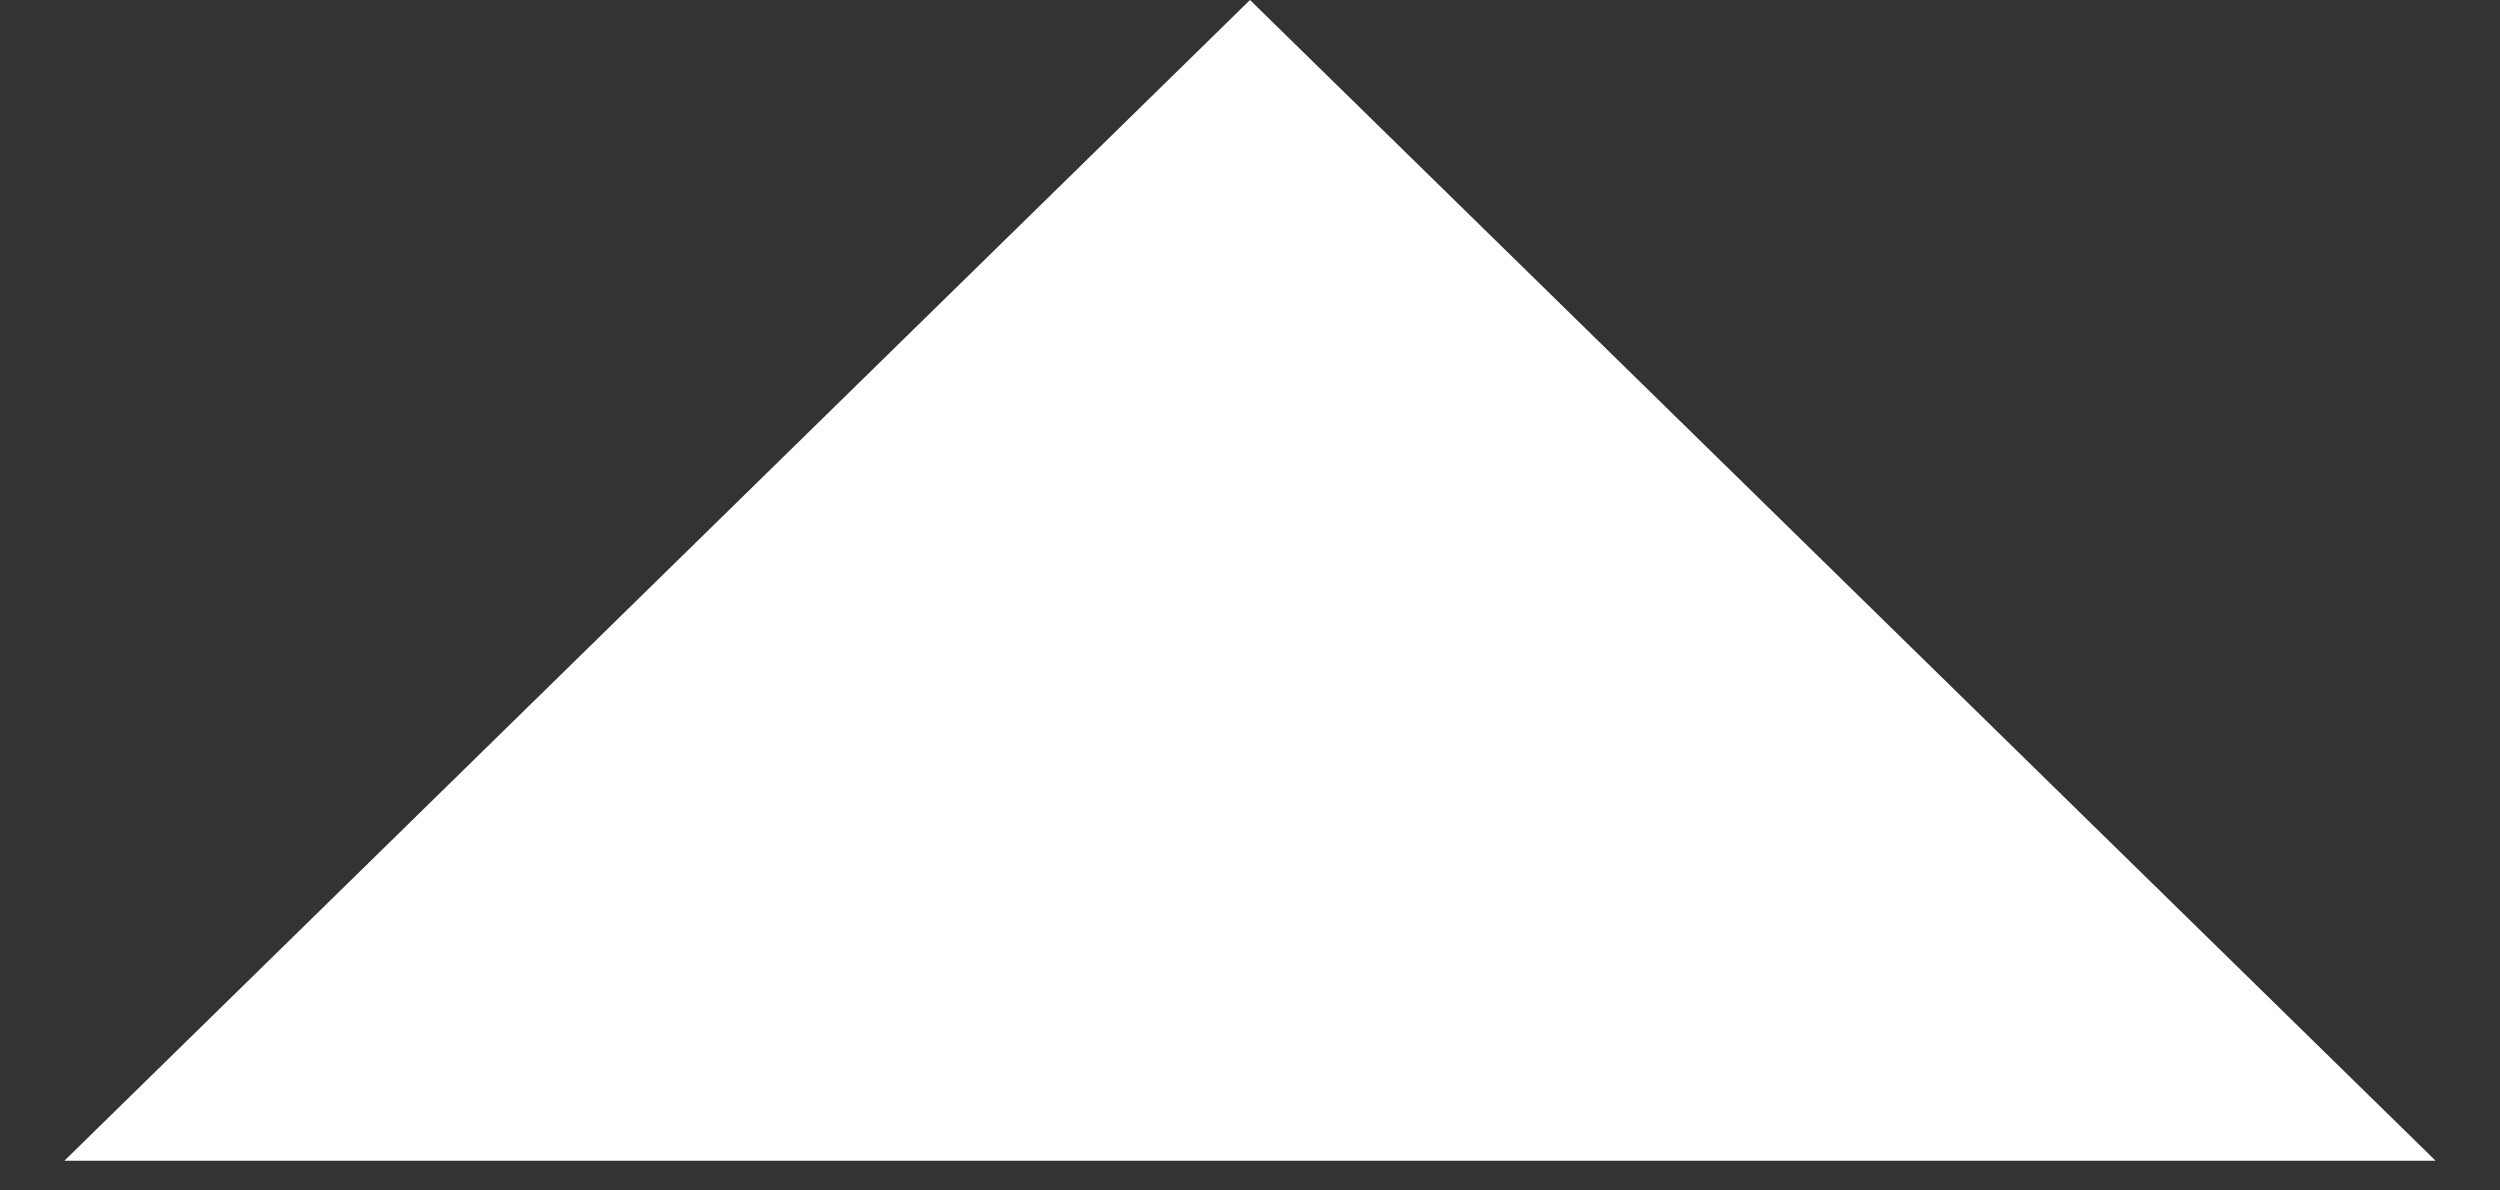 <svg width="21" height="10" viewBox="0 0 21 10" fill="none" xmlns="http://www.w3.org/2000/svg">
<rect x="0" y="0" width="21" height="10" fill="#333333" stroke="none"/>
<path d="M10.5 0L20.459 9.75H0.541L10.5 0Z" fill="white"/>
</svg>
